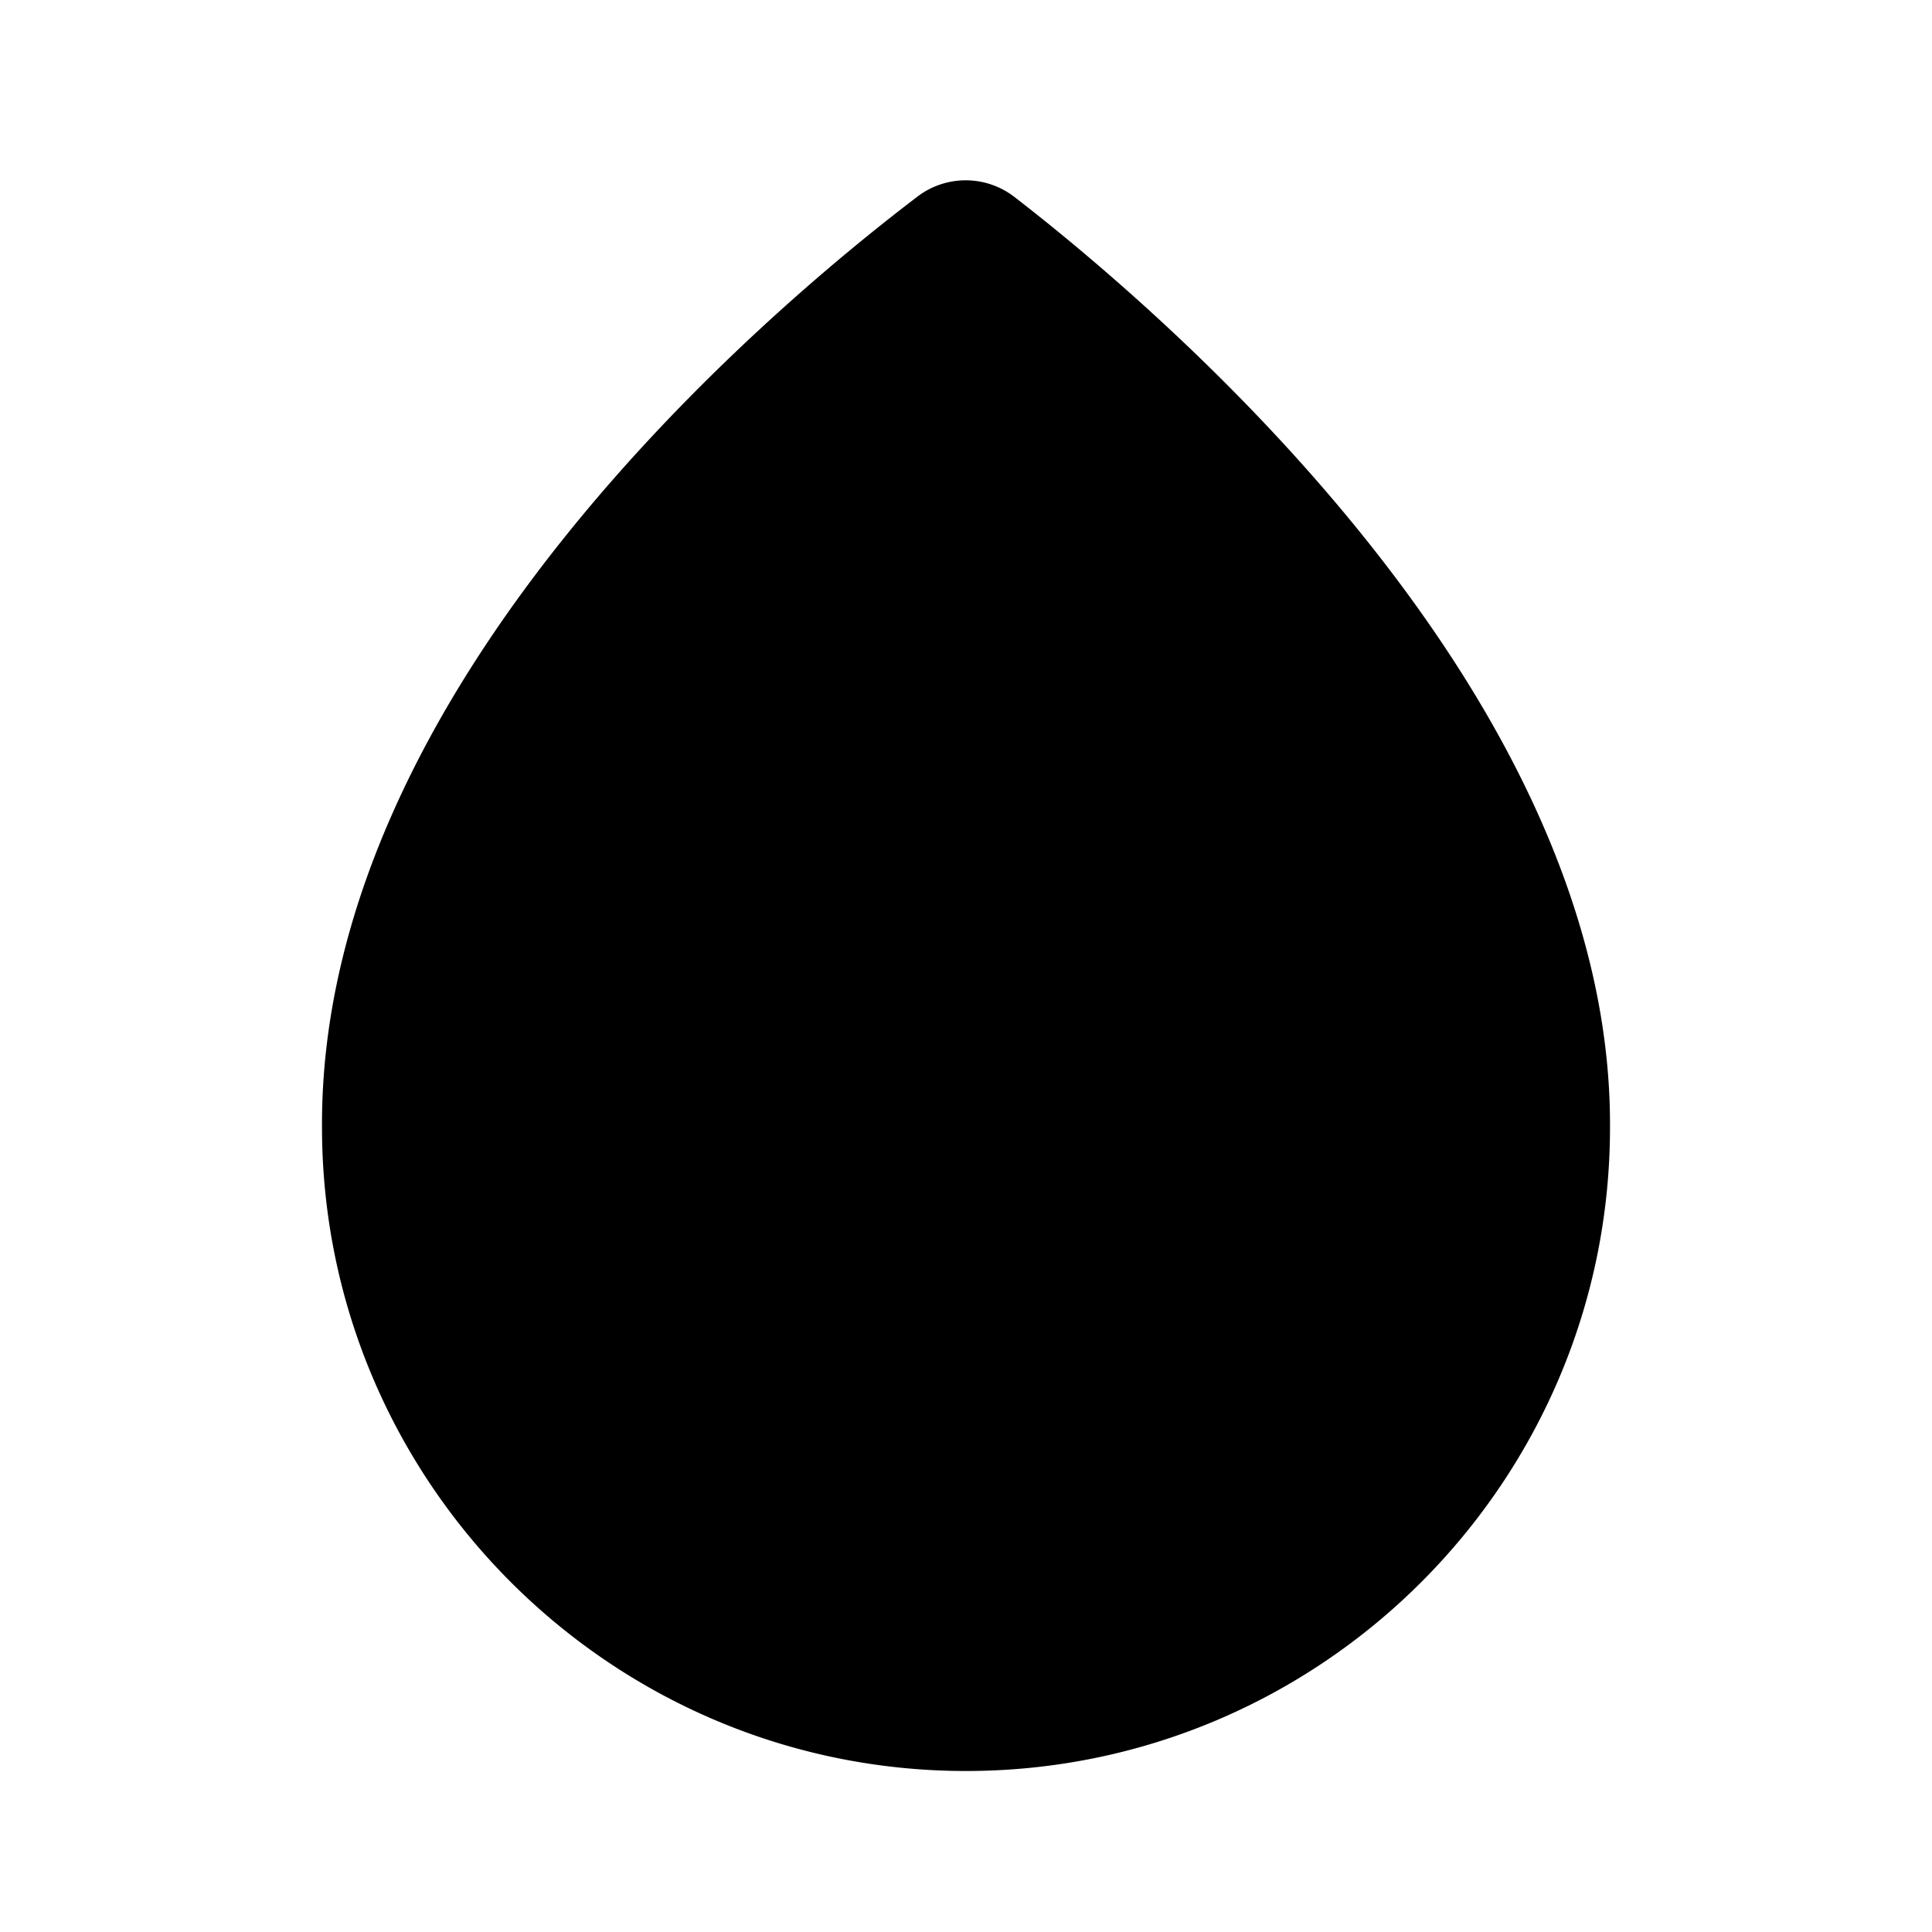 <?xml version="1.0" encoding="utf-8"?><!-- Uploaded to: SVG Repo, www.svgrepo.com, Generator: SVG Repo Mixer Tools -->
<svg width="800px" height="800px" viewBox="0 0 24 24" xmlns="http://www.w3.org/2000/svg" xmlns:xlink="http://www.w3.org/1999/xlink"><defs><path id="a" d="M4 2.24h42V22H4z"/></defs><clipPath id="b"><use xlink:href="#a" overflow="visible"/></clipPath><path clip-path="url(#b)" d="M12.602 2.447a.989.989 0 0 0-1.21-.001C9.51 3.879 3.973 8.547 4 14c0 4.411 3.589 8 8 8 4.412 0 8-3.589 8-7.995.027-5.365-5.533-10.116-7.398-11.558"/></svg>